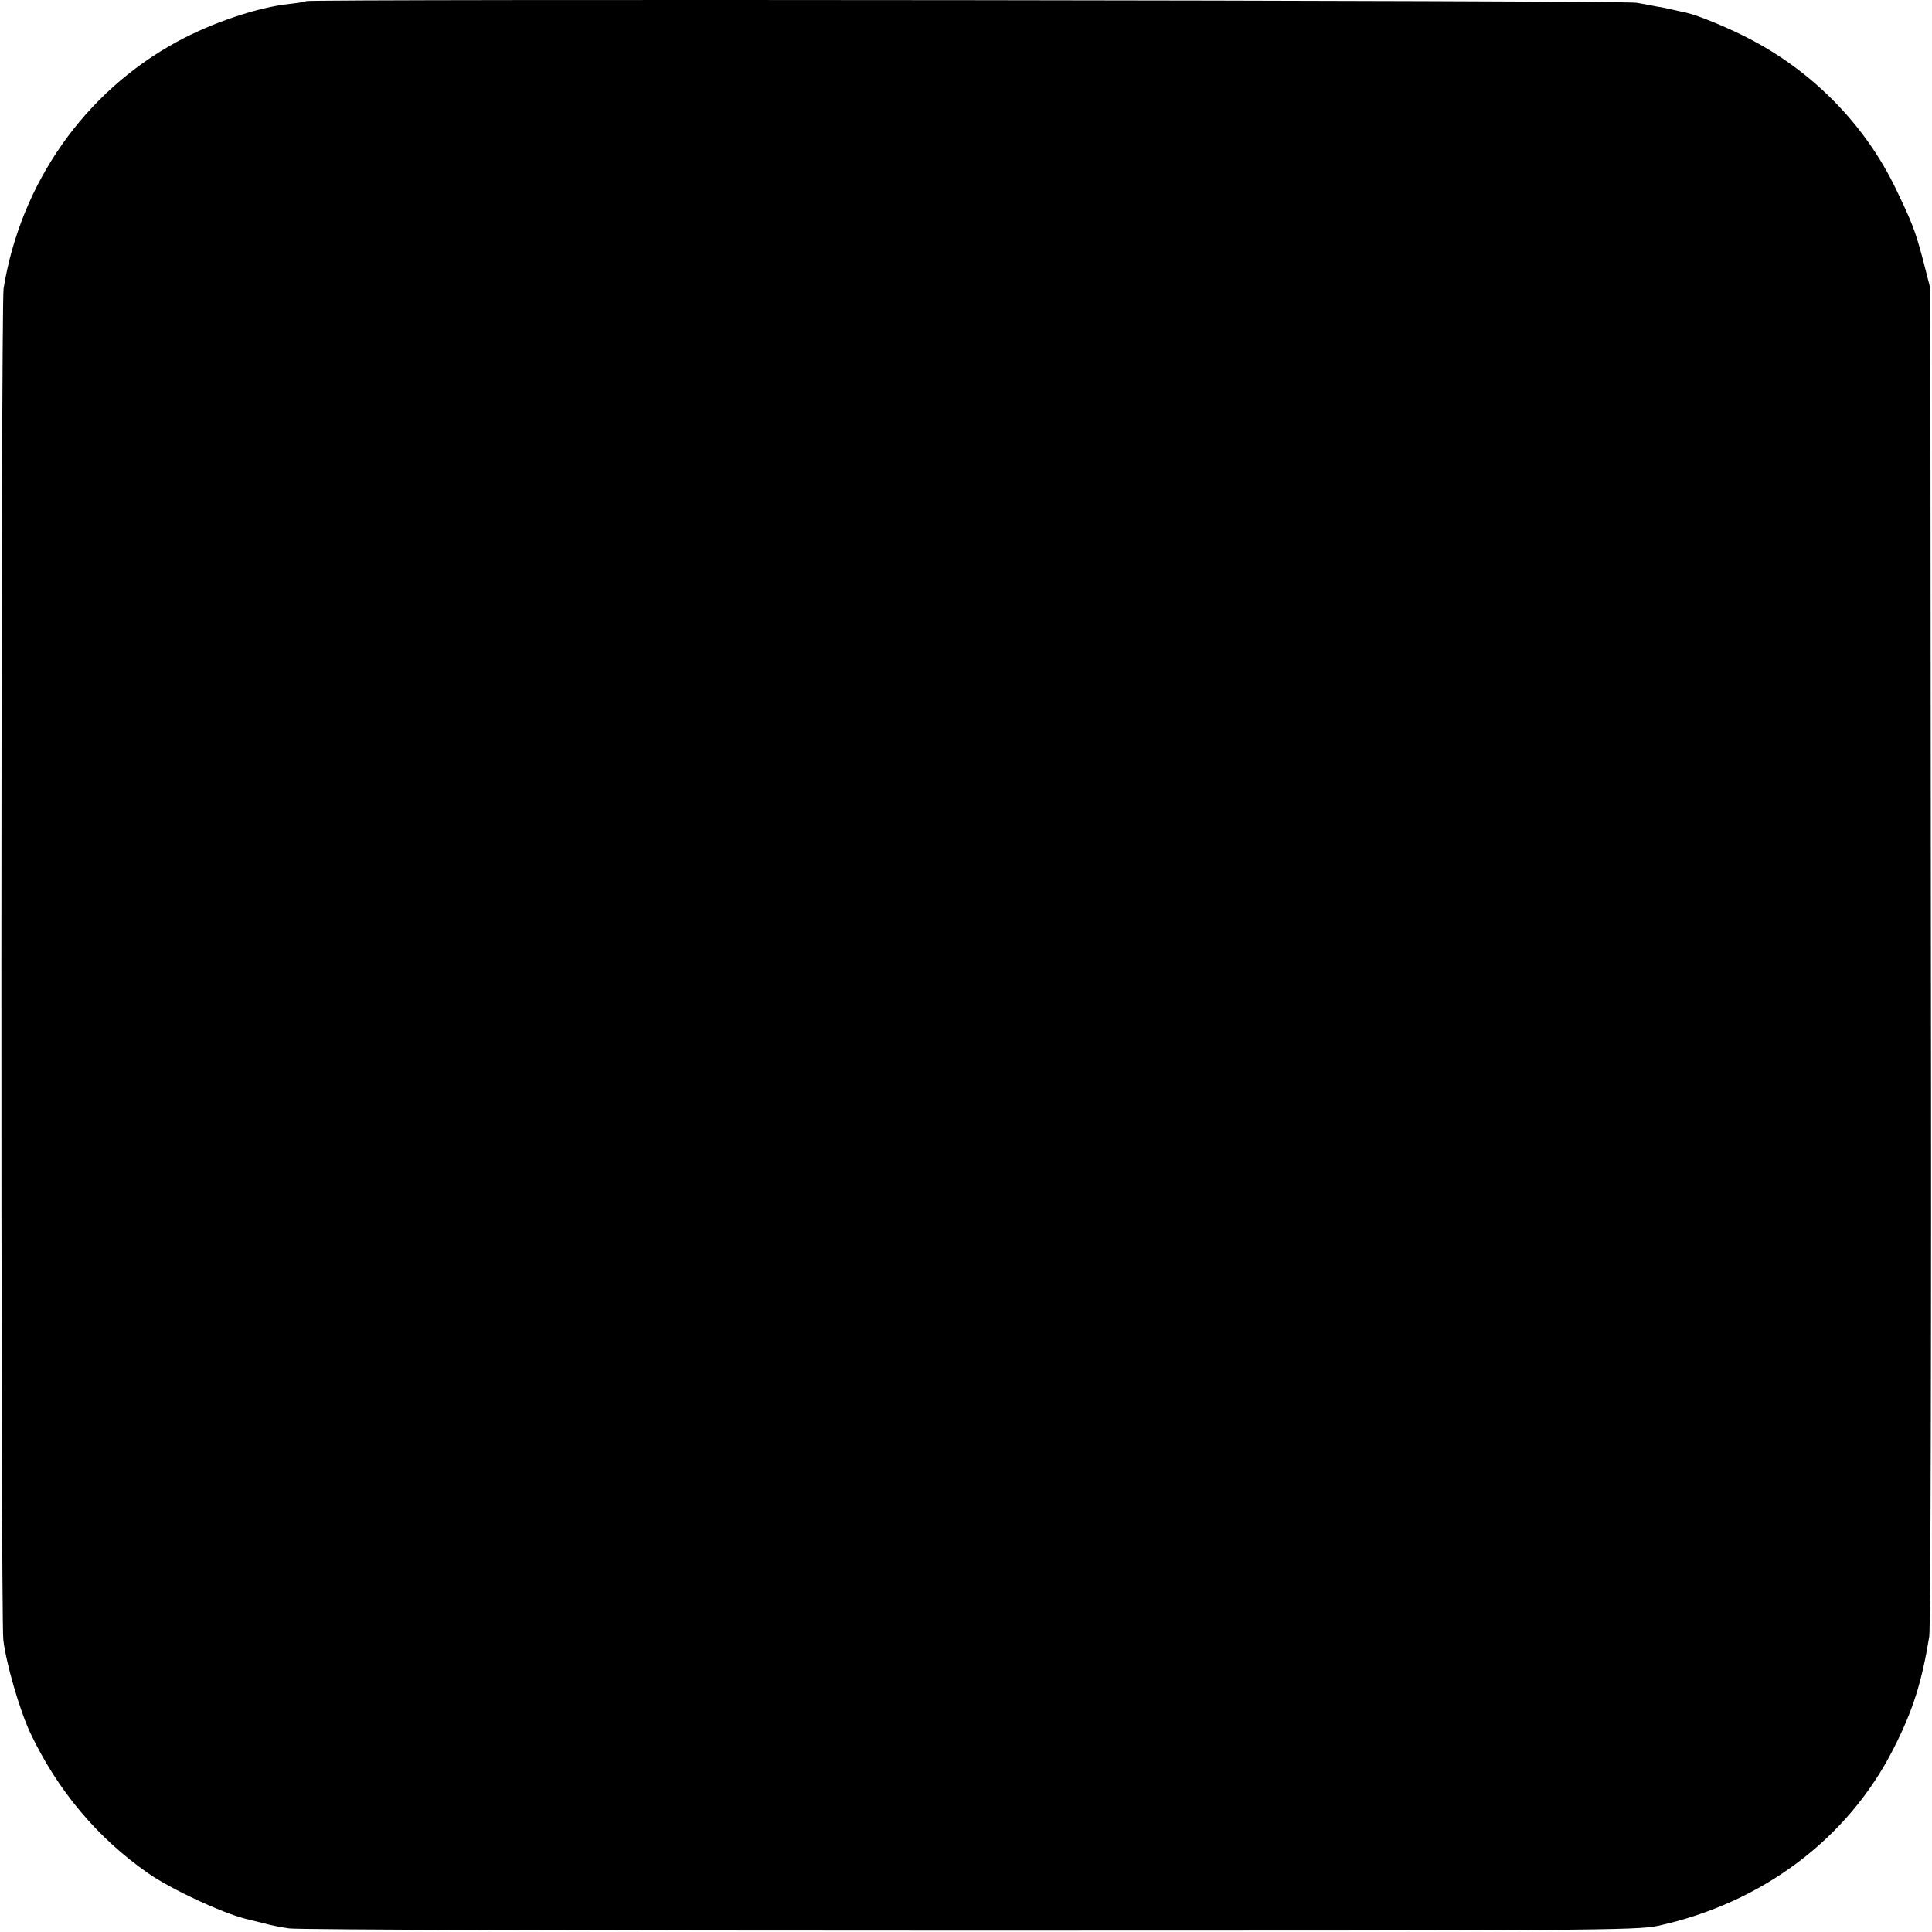<?xml version="1.0" standalone="no"?>
<!DOCTYPE svg PUBLIC "-//W3C//DTD SVG 20010904//EN"
 "http://www.w3.org/TR/2001/REC-SVG-20010904/DTD/svg10.dtd">
<svg version="1.0" xmlns="http://www.w3.org/2000/svg"
 width="700pt" height="700pt" viewBox="0 0 700 700"
 preserveAspectRatio="xMidYMid meet">
<g transform="translate(0,700) scale(0.1,-0.1)"
fill="#000000" stroke="none">
<path d="M1109 6996 c-2 -2 -29 -7 -59 -10 -115 -12 -282 -68 -410 -138 -334
-182 -565 -512 -627 -893 -10 -63 -11 -4806 -1 -4896 10 -85 58 -252 97 -336
98 -208 244 -383 429 -511 80 -56 264 -142 351 -164 20 -5 53 -13 73 -18 20
-6 58 -13 85 -17 26 -5 1135 -8 2463 -8 2258 0 2420 1 2496 17 380 83 691 317
856 645 69 136 101 238 128 403 5 31 8 1101 6 2470 l-2 2415 -26 101 c-29 110
-40 137 -101 264 -109 225 -292 414 -518 534 -80 43 -197 91 -243 101 -11 2
-32 7 -46 10 -14 3 -38 9 -55 11 -16 3 -50 10 -75 14 -43 9 -4812 14 -4821 6z"/>
</g>
</svg>
